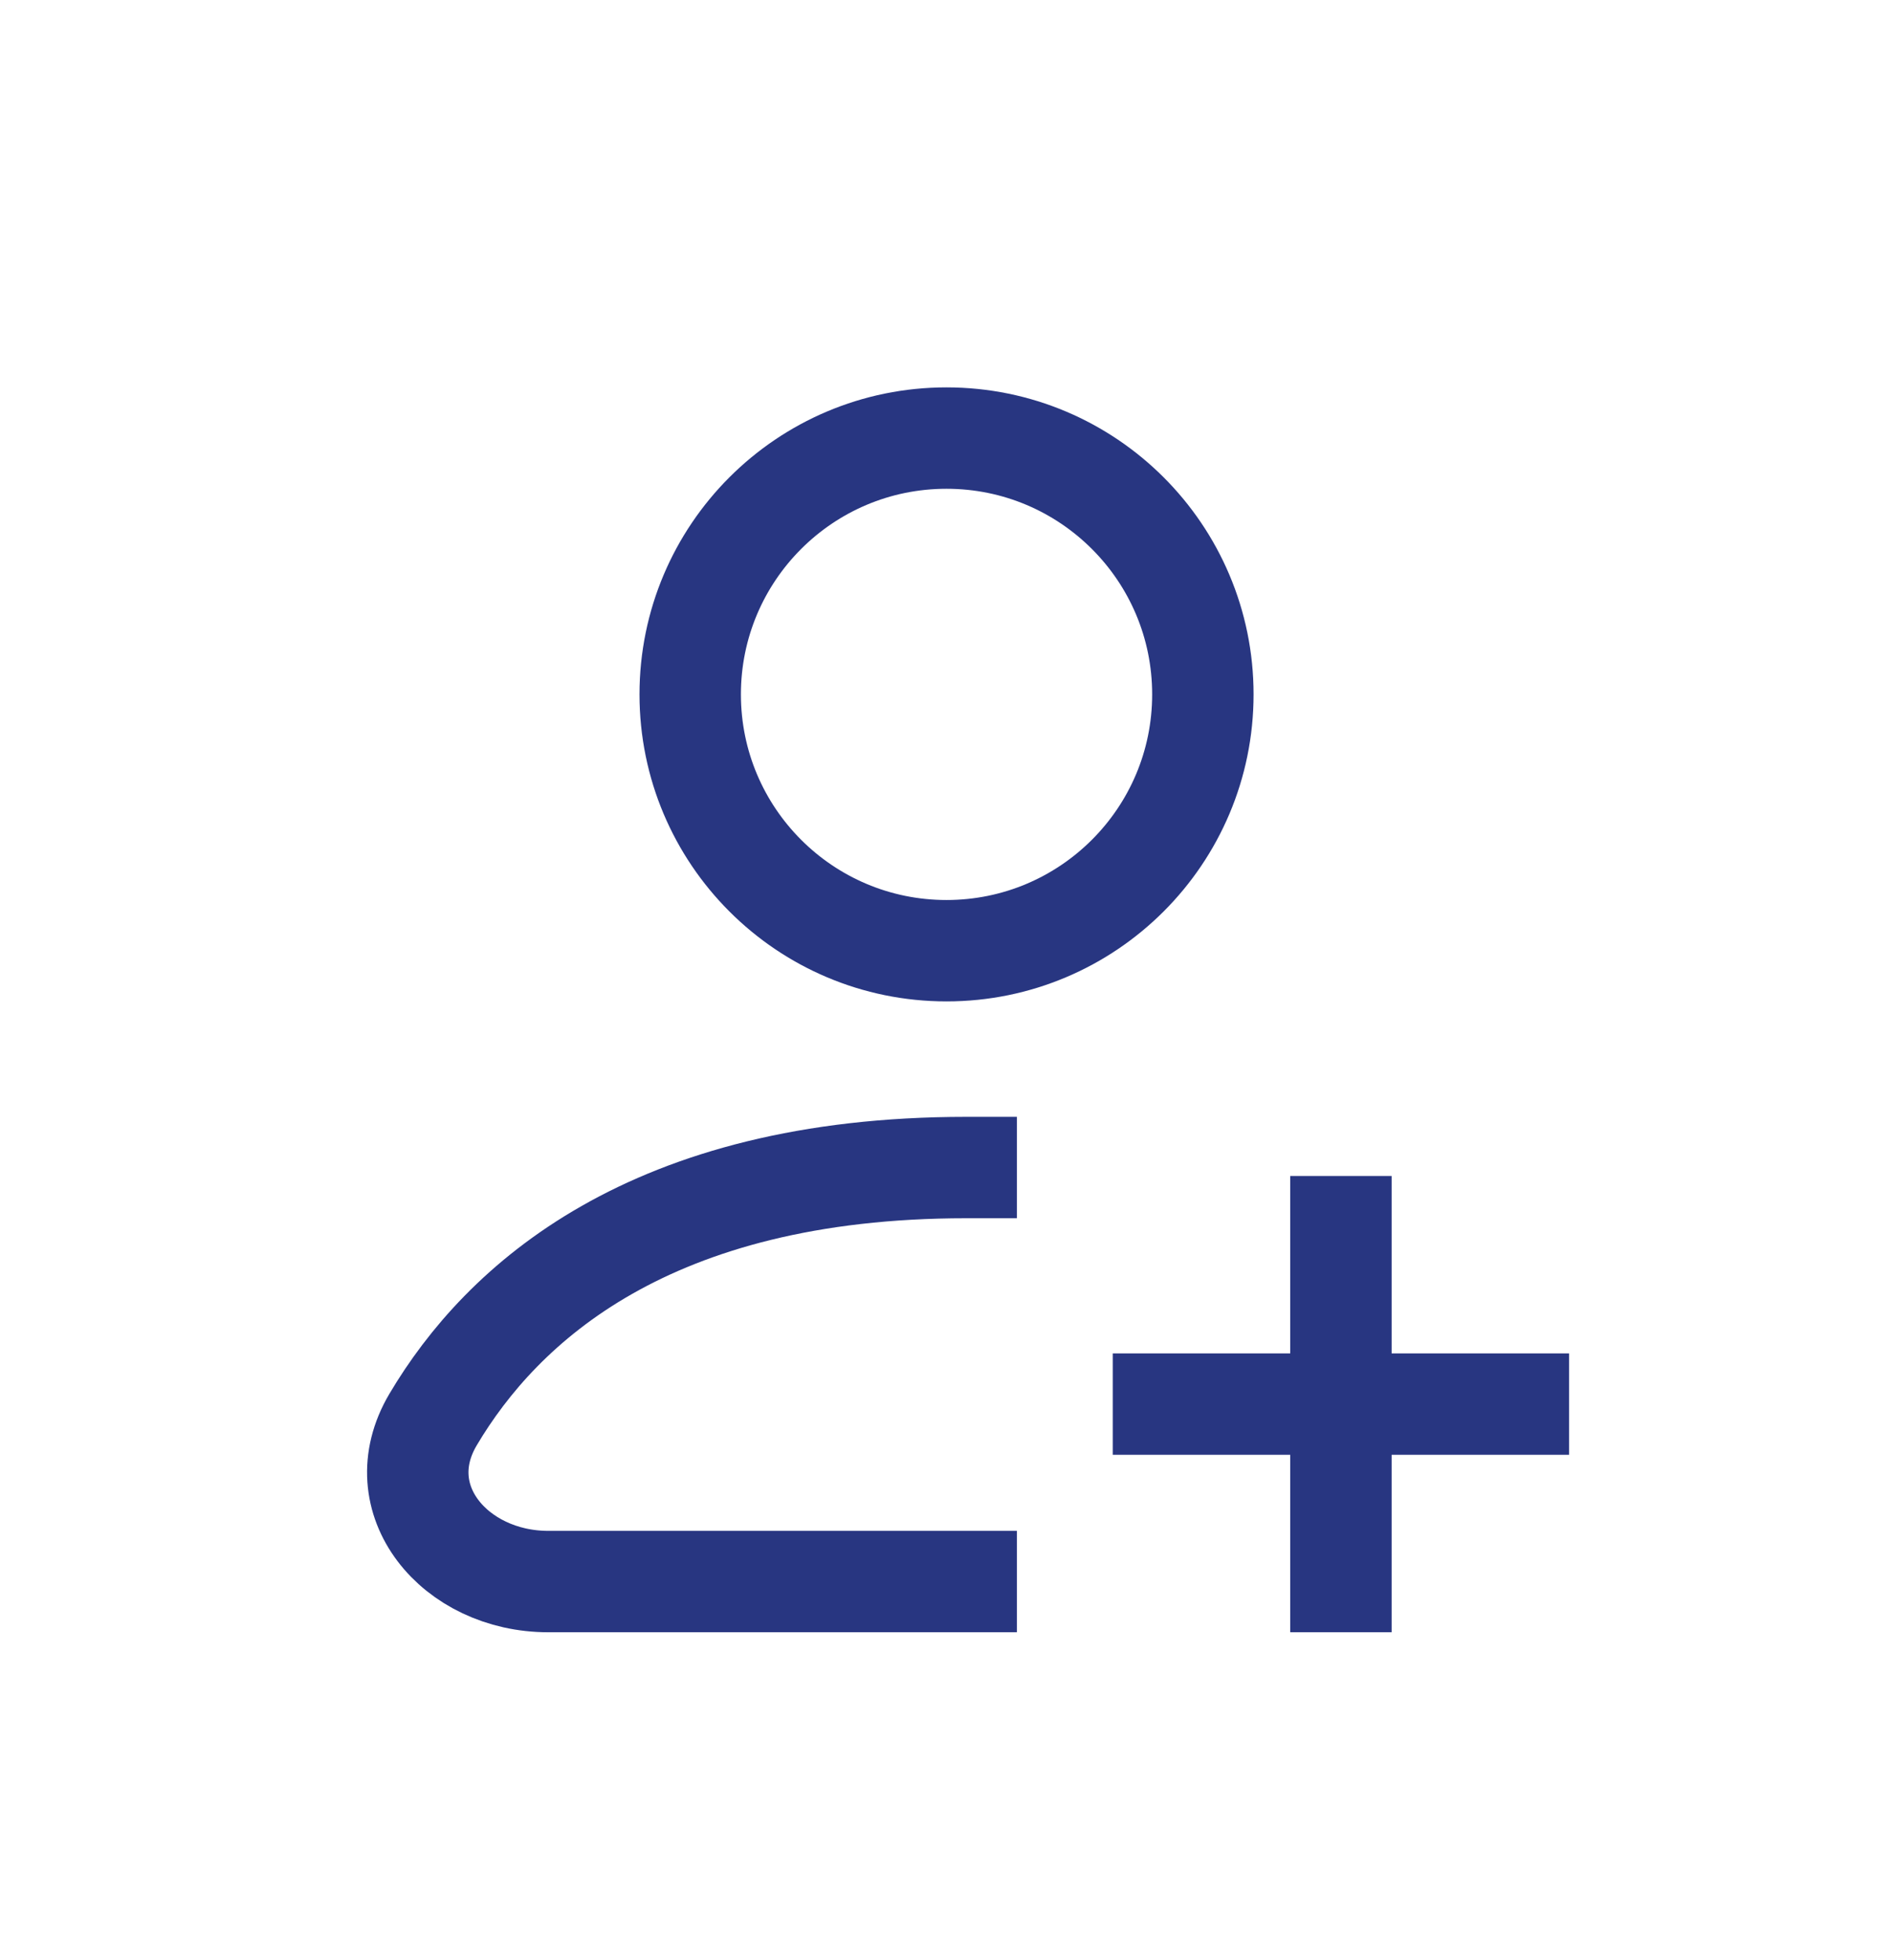 <svg width="28" height="29" viewBox="0 0 28 29" fill="none" xmlns="http://www.w3.org/2000/svg">
<path d="M17.792 10.273C17.792 12.367 16.094 14.065 14 14.065C11.906 14.065 10.209 12.367 10.209 10.273C10.209 8.179 11.906 6.481 14 6.481C16.094 6.481 17.792 8.179 17.792 10.273Z" stroke="#283681" stroke-width="1.5" stroke-linecap="square" stroke-linejoin="round"/>
<path d="M14.291 23.398H8.108C6.731 23.398 5.705 22.185 6.406 21.001C7.423 19.284 9.612 17.273 14.291 17.273" stroke="#283681" stroke-width="1.5" stroke-linecap="square" stroke-linejoin="round"/>
<path d="M19.834 18.148V23.398" stroke="#283681" stroke-width="1.5" stroke-linecap="square" stroke-linejoin="round"/>
<path d="M22.459 20.773L17.209 20.773" stroke="#283681" stroke-width="1.5" stroke-linecap="square" stroke-linejoin="round"/>
</svg>
